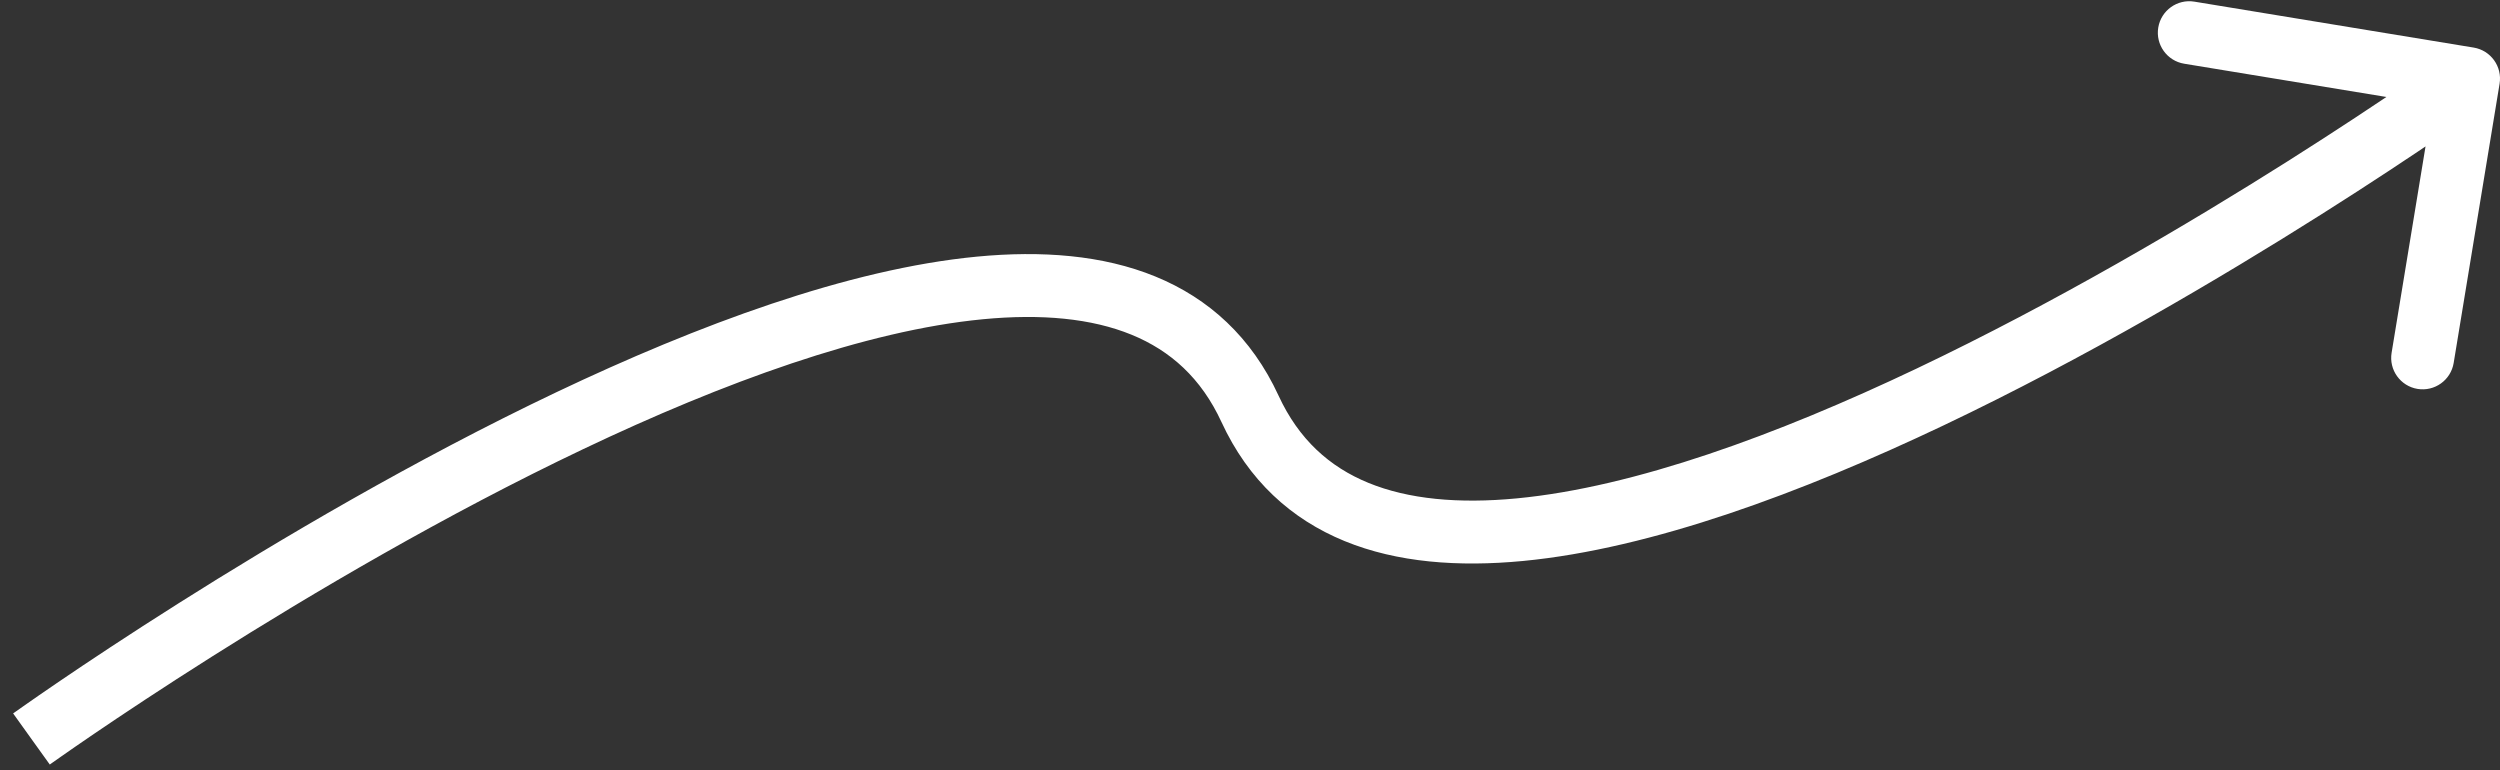 <?xml version="1.0" encoding="UTF-8"?> <svg xmlns="http://www.w3.org/2000/svg" width="159" height="49" viewBox="0 0 159 49" fill="none"><rect x="0" y="0" width="159" height="49" fill="#333333" stroke="none"/><path d="M79.5 26L81.316 25.162L79.5 26ZM158.974 5.324C159.153 4.234 158.415 3.205 157.325 3.026L139.563 0.105C138.473 -0.074 137.444 0.664 137.265 1.754C137.086 2.844 137.824 3.873 138.914 4.052L154.702 6.649L152.106 22.437C151.927 23.526 152.665 24.555 153.755 24.735C154.845 24.914 155.874 24.175 156.053 23.086L158.974 5.324ZM2 47C3.166 48.625 3.166 48.625 3.166 48.624C3.167 48.624 3.167 48.624 3.168 48.623C3.17 48.622 3.172 48.62 3.176 48.618C3.183 48.612 3.194 48.605 3.209 48.594C3.239 48.572 3.285 48.54 3.345 48.497C3.466 48.411 3.648 48.283 3.886 48.117C4.361 47.783 5.064 47.296 5.963 46.684C7.762 45.461 10.348 43.739 13.491 41.753C19.782 37.776 28.27 32.759 37.109 28.556C45.989 24.333 55.046 21.019 62.519 20.303C66.244 19.946 69.431 20.25 71.967 21.288C74.446 22.303 76.399 24.054 77.684 26.838L81.316 25.162C79.601 21.445 76.883 18.978 73.482 17.586C70.139 16.218 66.241 15.928 62.138 16.321C53.954 17.105 44.387 20.666 35.391 24.943C26.355 29.24 17.718 34.348 11.353 38.372C8.167 40.385 5.543 42.132 3.713 43.377C2.798 44 2.081 44.497 1.592 44.84C1.347 45.011 1.159 45.144 1.032 45.234C0.968 45.279 0.919 45.314 0.886 45.337C0.87 45.349 0.857 45.358 0.848 45.364C0.844 45.368 0.841 45.37 0.838 45.372C0.837 45.373 0.836 45.373 0.835 45.374C0.835 45.374 0.834 45.375 2 47ZM77.684 26.838C79.399 30.554 82.118 33.021 85.518 34.413C88.861 35.782 92.76 36.071 96.863 35.678C105.046 34.894 114.614 31.333 123.609 27.056C132.645 22.759 141.282 17.651 147.647 13.628C150.833 11.614 153.457 9.867 155.287 8.622C156.202 7.999 156.919 7.502 157.409 7.16C157.653 6.988 157.841 6.856 157.969 6.765C158.032 6.72 158.081 6.685 158.114 6.662C158.131 6.65 158.143 6.641 158.152 6.635C158.156 6.632 158.16 6.629 158.162 6.628C158.163 6.627 158.164 6.626 158.165 6.626C158.166 6.625 158.166 6.625 157 5C155.834 3.375 155.834 3.375 155.834 3.375C155.833 3.375 155.833 3.375 155.832 3.376C155.831 3.377 155.828 3.379 155.824 3.382C155.817 3.387 155.806 3.395 155.791 3.405C155.761 3.427 155.716 3.459 155.655 3.502C155.534 3.588 155.352 3.716 155.115 3.883C154.639 4.216 153.937 4.703 153.037 5.315C151.238 6.539 148.652 8.26 145.51 10.247C139.219 14.223 130.73 19.24 121.891 23.443C113.012 27.666 103.954 30.98 96.481 31.696C92.756 32.053 89.569 31.749 87.033 30.711C84.555 29.697 82.601 27.945 81.316 25.162L77.684 26.838Z" fill="white"></path></svg> 